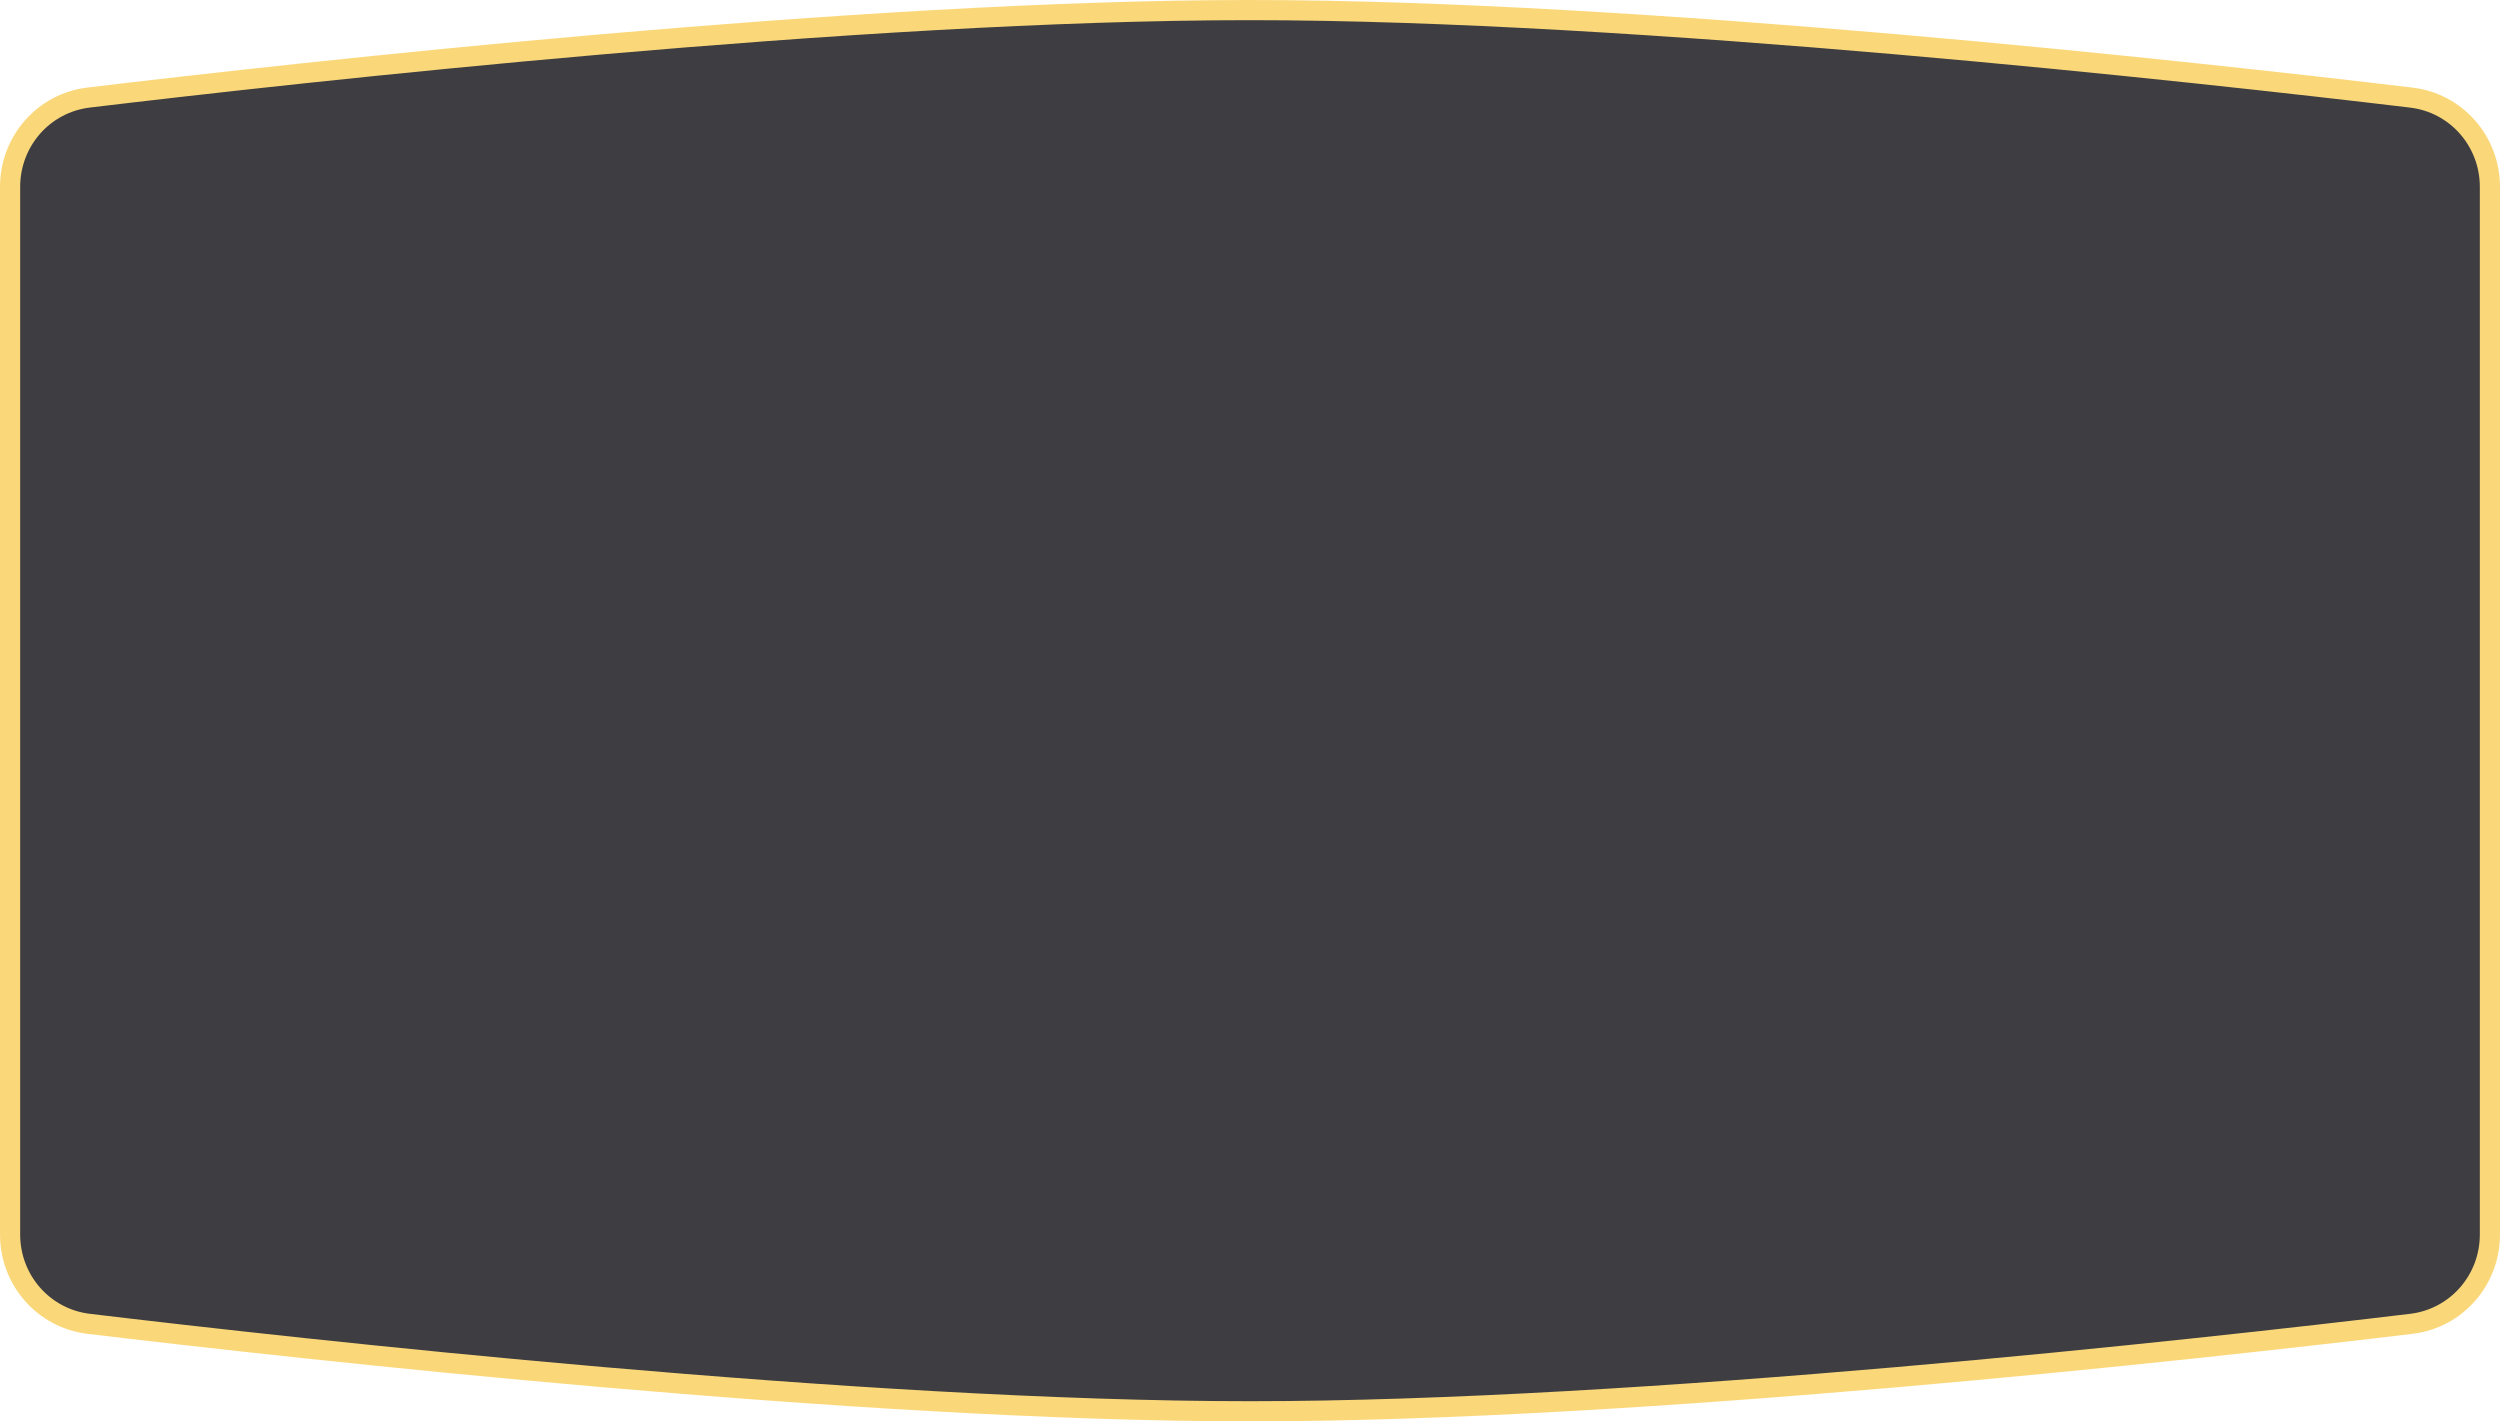 <?xml version="1.0" encoding="UTF-8"?> <svg xmlns="http://www.w3.org/2000/svg" width="248" height="141" viewBox="0 0 248 141" fill="none"> <path d="M247 18.546V122.46C247 126.988 243.678 130.788 239.201 131.324C218.04 133.859 162.764 140 124 140C85.236 140 29.96 133.859 8.799 131.324C4.322 130.788 1 126.988 1 122.46V18.54C1 14.012 4.322 10.212 8.799 9.676C29.96 7.141 85.236 1 124 1C162.47 1 217.97 7.147 239.195 9.68C243.675 10.214 247 14.015 247 18.546Z" fill="#0E0E13" fill-opacity="0.8" stroke="#FAD87A" stroke-width="2"></path> </svg> 